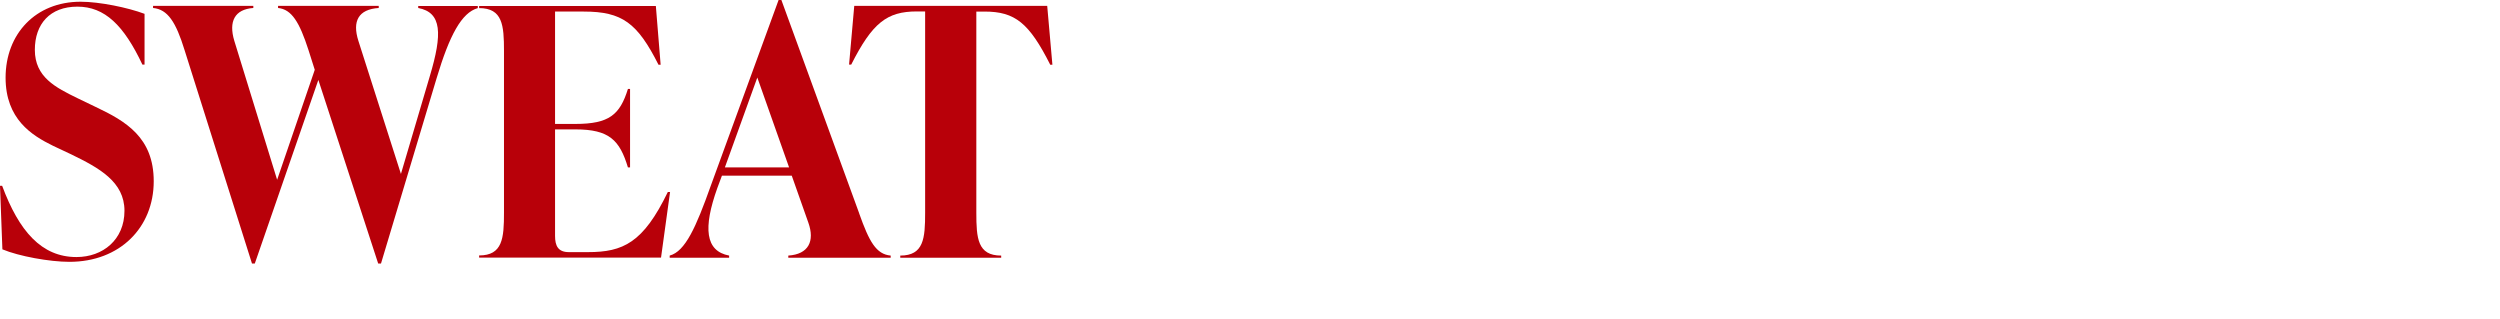 <?xml version="1.0" encoding="UTF-8"?>
<svg id="_レイヤー_1" data-name=" レイヤー 1" xmlns="http://www.w3.org/2000/svg" viewBox="0 0 188 24">
  <defs>
    <style>
      .cls-1 {
        fill: #b80009;
      }

      .cls-2 {
        isolation: isolate;
      }
    </style>
  </defs>
  <g class="cls-2">
    <path class="cls-1" d="M.18,18.75l-.18-4.78h.16c1.27,3.41,2.96,5.36,5.59,5.36,1.98,0,3.61-1.3,3.61-3.48s-1.9-3.22-4-4.24l-1.38-.65c-1.59-.78-3.56-2-3.56-5.12C.42,2.55,2.68.13,6.06.13c1.43,0,3.56.44,4.81.91v3.82h-.16C9.31,1.9,7.88.5,5.82.5s-3.2,1.3-3.2,3.25c0,2.05,1.56,2.83,3.22,3.64l1.35.65c2.26,1.07,4.37,2.29,4.37,5.59,0,3.48-2.55,6.06-6.34,6.06-1.48,0-3.8-.42-5.04-.94Z"/>
    <path class="cls-1" d="M31.46.45h4.47v.16c-1.22.34-2.13,2.05-3.09,5.25l-4.19,13.96h-.21l-4.5-13.81-4.78,13.81h-.21L13.88,3.77c-.65-2.11-1.27-3.07-2.37-3.17v-.16h7.54v.16c-1.4.1-1.87,1.01-1.43,2.47l3.22,10.45,2.83-8.27-.47-1.48c-.68-2.11-1.27-3.07-2.29-3.17v-.16h7.57v.16c-1.53.1-2,.99-1.53,2.47l3.2,10.01,2.18-7.38c.94-3.15.91-4.76-.88-5.1v-.16h.01Z"/>
    <path class="cls-1" d="M50.39,14.43l-.68,4.94h-13.68v-.16c1.77,0,1.87-1.3,1.87-3.22V3.83c0-1.92-.1-3.22-1.87-3.22v-.16h13.29l.36,4.42h-.16c-1.59-3.15-2.73-4-5.62-4h-2.16v8.45h1.53c2.55,0,3.35-.7,3.95-2.63h.16v5.9h-.16c-.62-2.05-1.4-2.86-3.95-2.86h-1.53v8.01c0,.75.23,1.22,1.04,1.22h1.43c2.65,0,4.16-.7,6.01-4.52h.17Z"/>
    <path class="cls-1" d="M64.61,16.05c.75,2.11,1.27,3.07,2.37,3.17v.16h-7.7v-.16c1.53-.1,2-1.09,1.51-2.47l-1.25-3.54h-5.25l-.34.91c-1.09,3.04-.91,4.76.88,5.1v.16h-4.47v-.16c1.17-.31,1.98-2.13,3.09-5.25L58.55,0h.21l5.85,16.04h0ZM54.5,12.59h4.84l-2.39-6.76-2.44,6.76h-.01Z"/>
    <path class="cls-1" d="M79.14,4.87h-.16c-1.59-3.15-2.65-4-4.94-4h-.62v15.13c0,1.92.1,3.22,1.87,3.22v.16h-7.59v-.16c1.77,0,1.87-1.3,1.87-3.22V.86h-.62c-2.26,0-3.35.86-4.94,4h-.16l.39-4.42h14.51l.39,4.42h0Z"/>
  </g>
</svg>